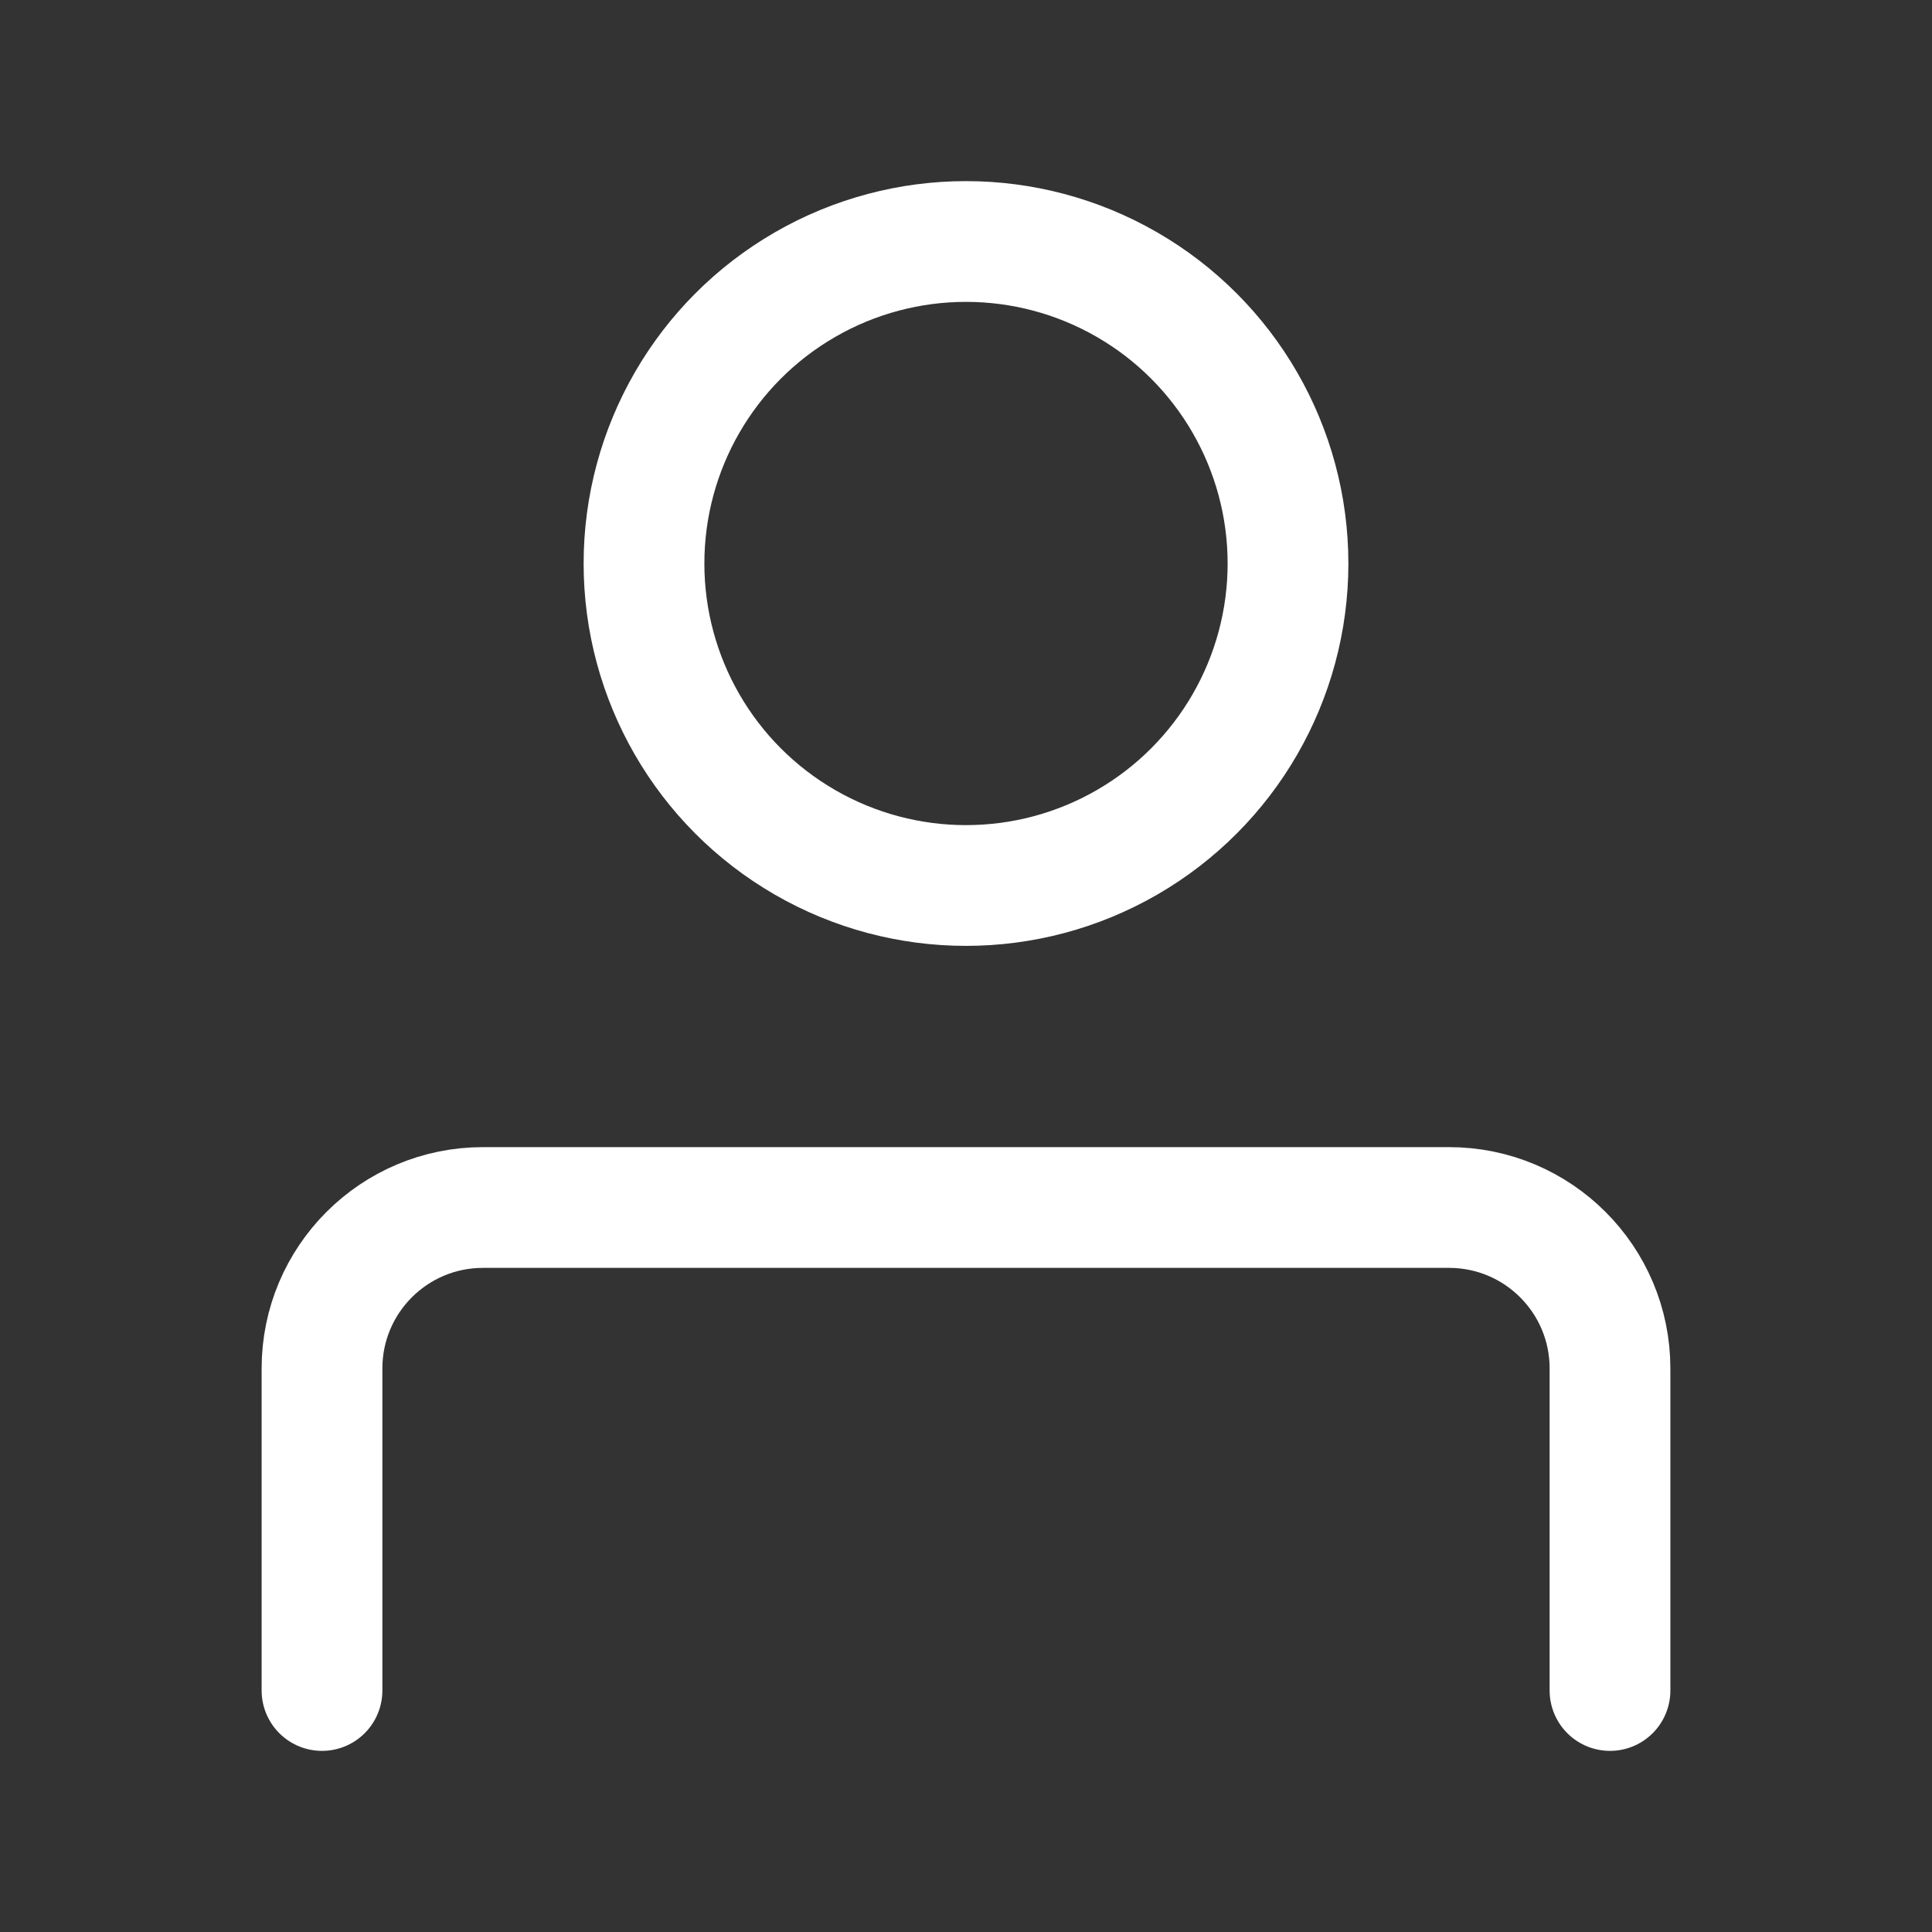 <svg width="24" height="24" viewBox="0 0 24 24" fill="none" xmlns="http://www.w3.org/2000/svg"><rect x="0" y="0" width="24" height="24" fill="#333333" stroke="none"/><circle cx="12" cy="7" r="4" stroke="#FFF" stroke-width="1.5" stroke-linecap="round" stroke-linejoin="round"></circle><path d="M4 21V17C4 15.895 4.895 15 6 15H18C19.105 15 20 15.895 20 17V21" stroke="#FFF" stroke-width="1.5" stroke-linecap="round" stroke-linejoin="round"></path></svg>
